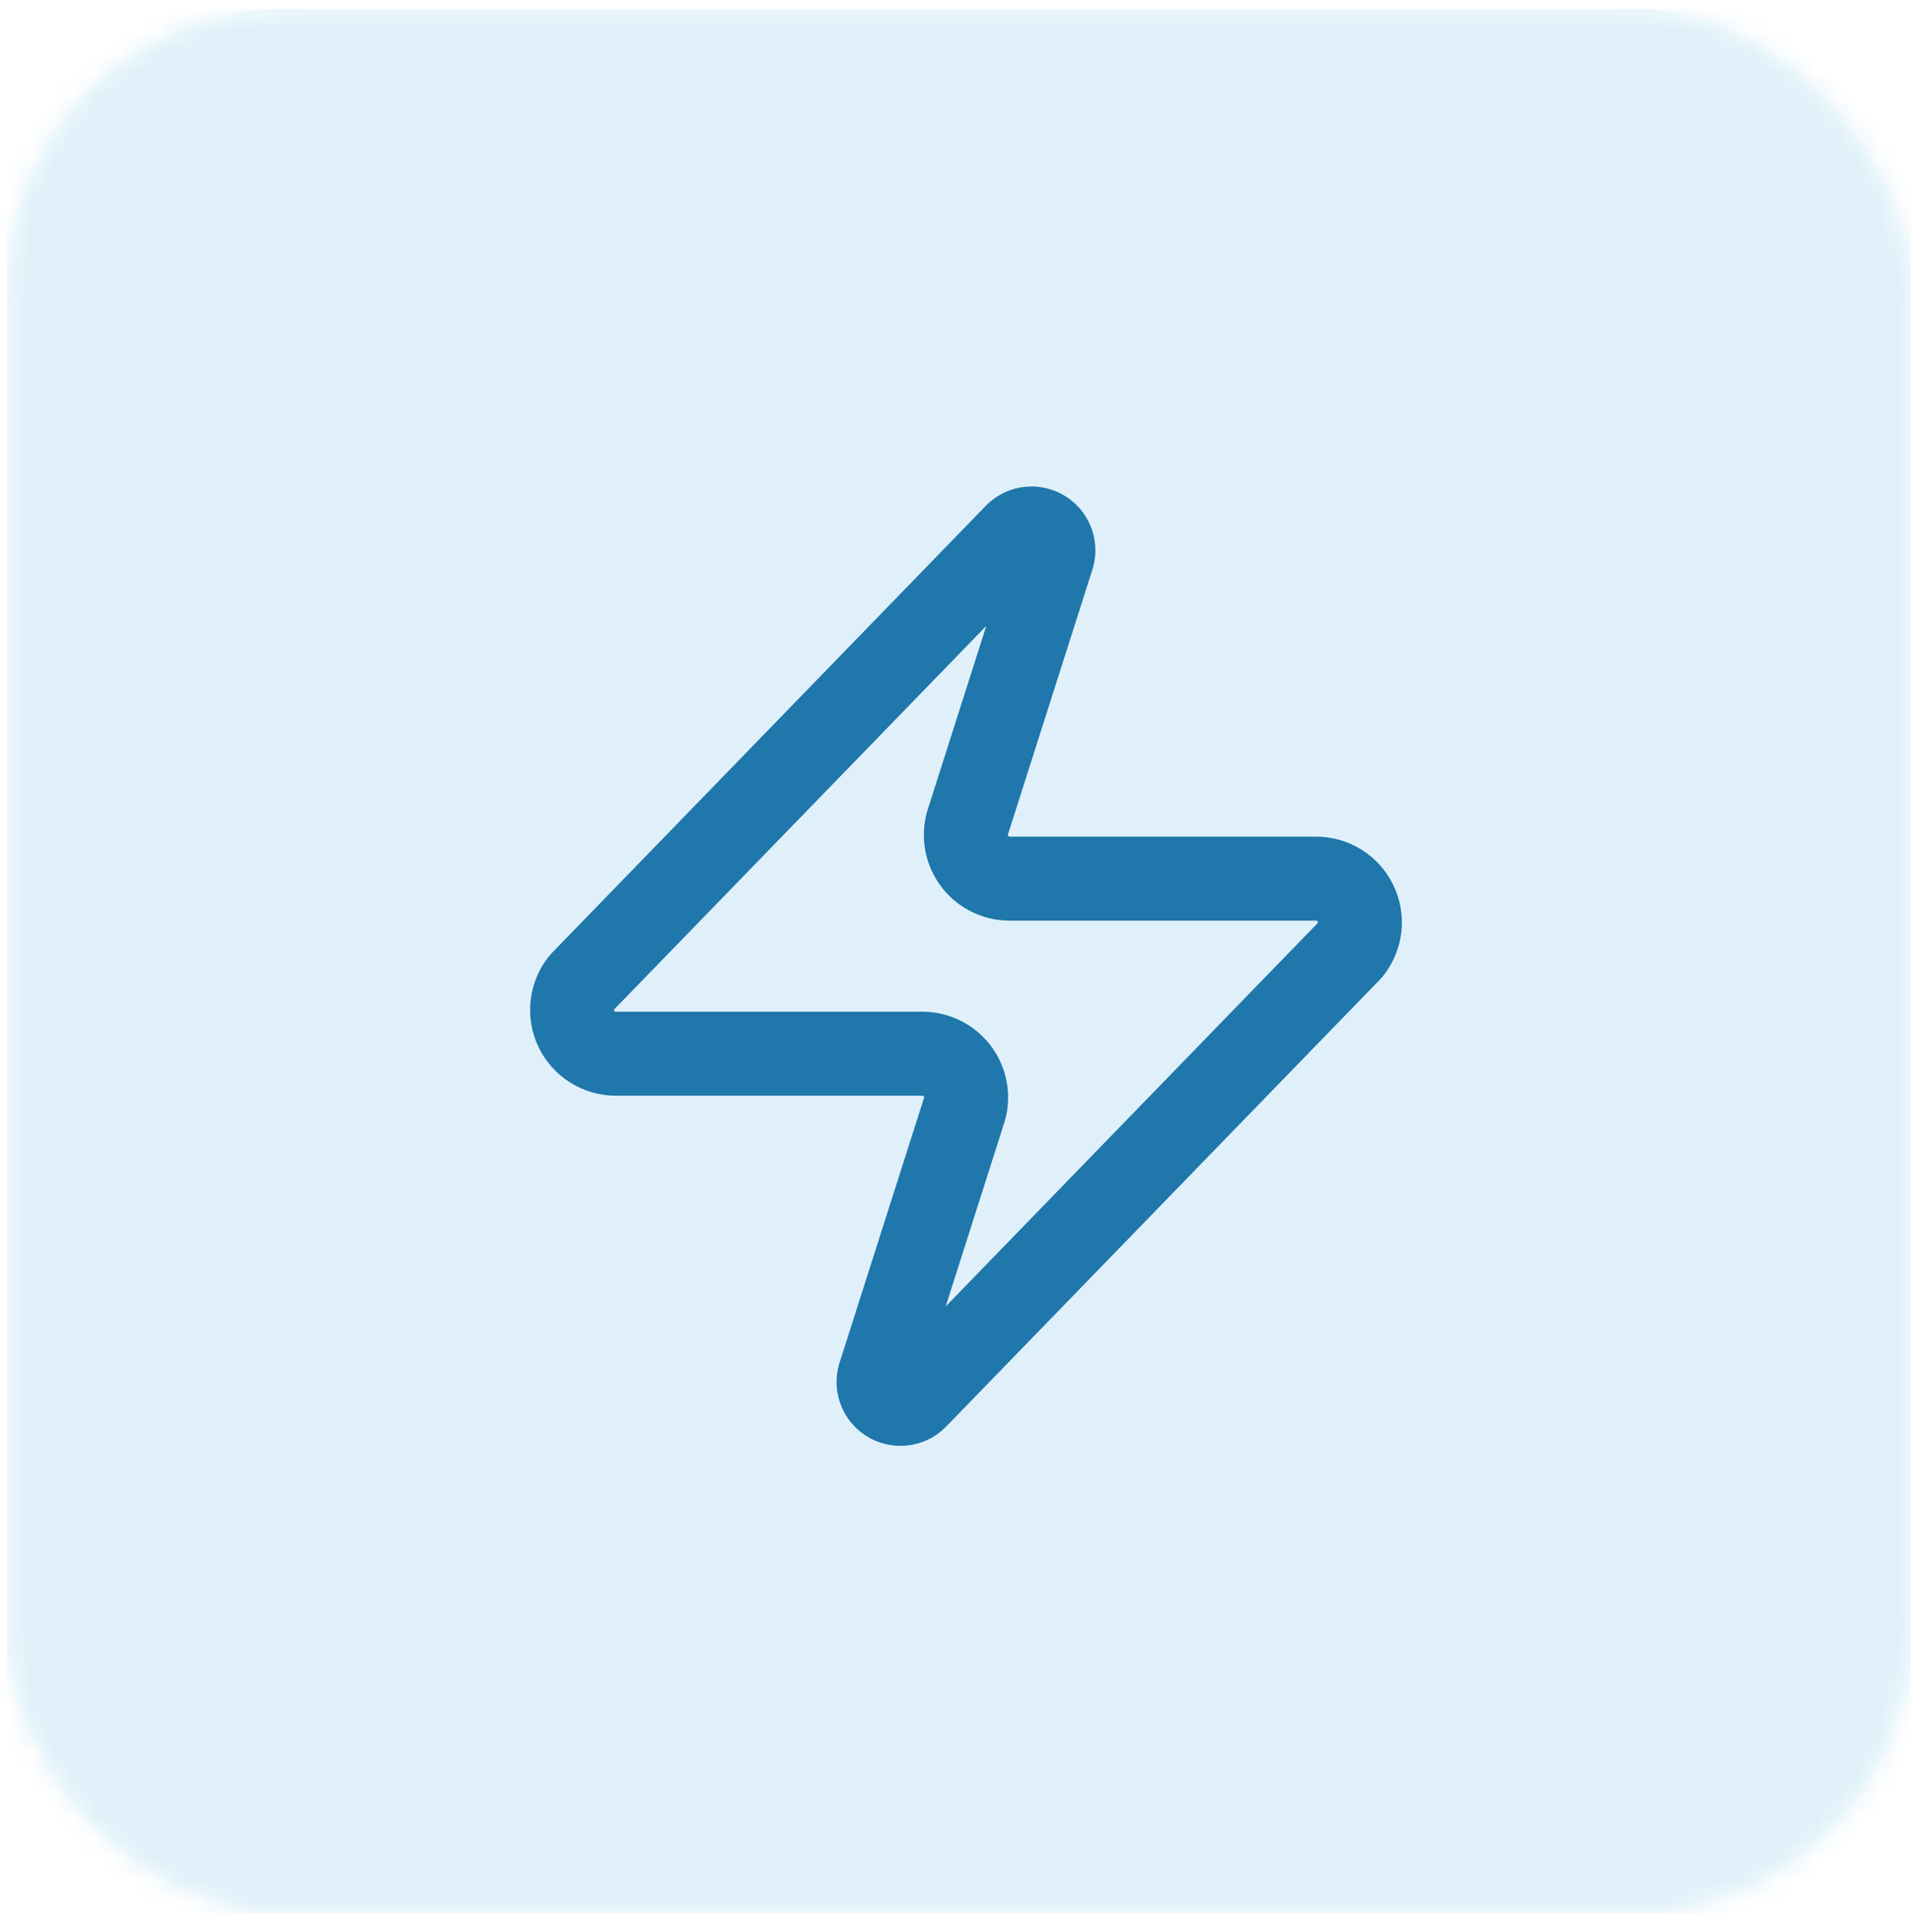 <svg width="91" height="92" viewBox="0 0 91 92" fill="none" xmlns="http://www.w3.org/2000/svg">
<g opacity="0.205">
<rect opacity="0.185" x="0.332" y="0.428" width="90.667" height="90.667" rx="13.333" fill="#2FE8B6"/>
<mask id="mask0_81_1311" style="mask-type:luminance" maskUnits="userSpaceOnUse" x="0" y="0" width="91" height="92">
<rect x="0.332" y="0.428" width="90.667" height="90.667" rx="13.333" fill="white"/>
</mask>
<g mask="url(#mask0_81_1311)">
<rect x="0.332" y="0.428" width="90.667" height="90.667" fill="#65B6E5"/>
</g>
</g>
<path d="M29.333 50.167C28.938 50.168 28.552 50.057 28.218 49.848C27.884 49.638 27.616 49.338 27.446 48.983C27.276 48.627 27.21 48.23 27.257 47.839C27.303 47.447 27.459 47.077 27.708 46.771L48.333 25.521C48.487 25.342 48.698 25.222 48.931 25.179C49.163 25.136 49.403 25.173 49.611 25.284C49.82 25.396 49.984 25.575 50.077 25.792C50.17 26.009 50.187 26.251 50.124 26.479L46.124 39.021C46.006 39.337 45.967 39.676 46.009 40.01C46.051 40.345 46.174 40.664 46.366 40.941C46.559 41.217 46.816 41.443 47.114 41.598C47.413 41.754 47.746 41.834 48.083 41.833H62.666C63.06 41.832 63.447 41.943 63.781 42.152C64.115 42.362 64.382 42.662 64.552 43.017C64.722 43.373 64.788 43.77 64.742 44.161C64.696 44.553 64.539 44.923 64.291 45.229L43.666 66.479C43.511 66.658 43.3 66.778 43.068 66.821C42.836 66.864 42.596 66.827 42.387 66.716C42.179 66.604 42.015 66.425 41.922 66.208C41.828 65.991 41.812 65.749 41.874 65.521L45.874 52.979C45.992 52.663 46.032 52.324 45.99 51.99C45.948 51.655 45.825 51.336 45.632 51.059C45.44 50.783 45.183 50.557 44.884 50.402C44.585 50.246 44.253 50.166 43.916 50.167H29.333Z" stroke="#1F77AB" stroke-width="4" stroke-linecap="round" stroke-linejoin="round"/>
</svg>
